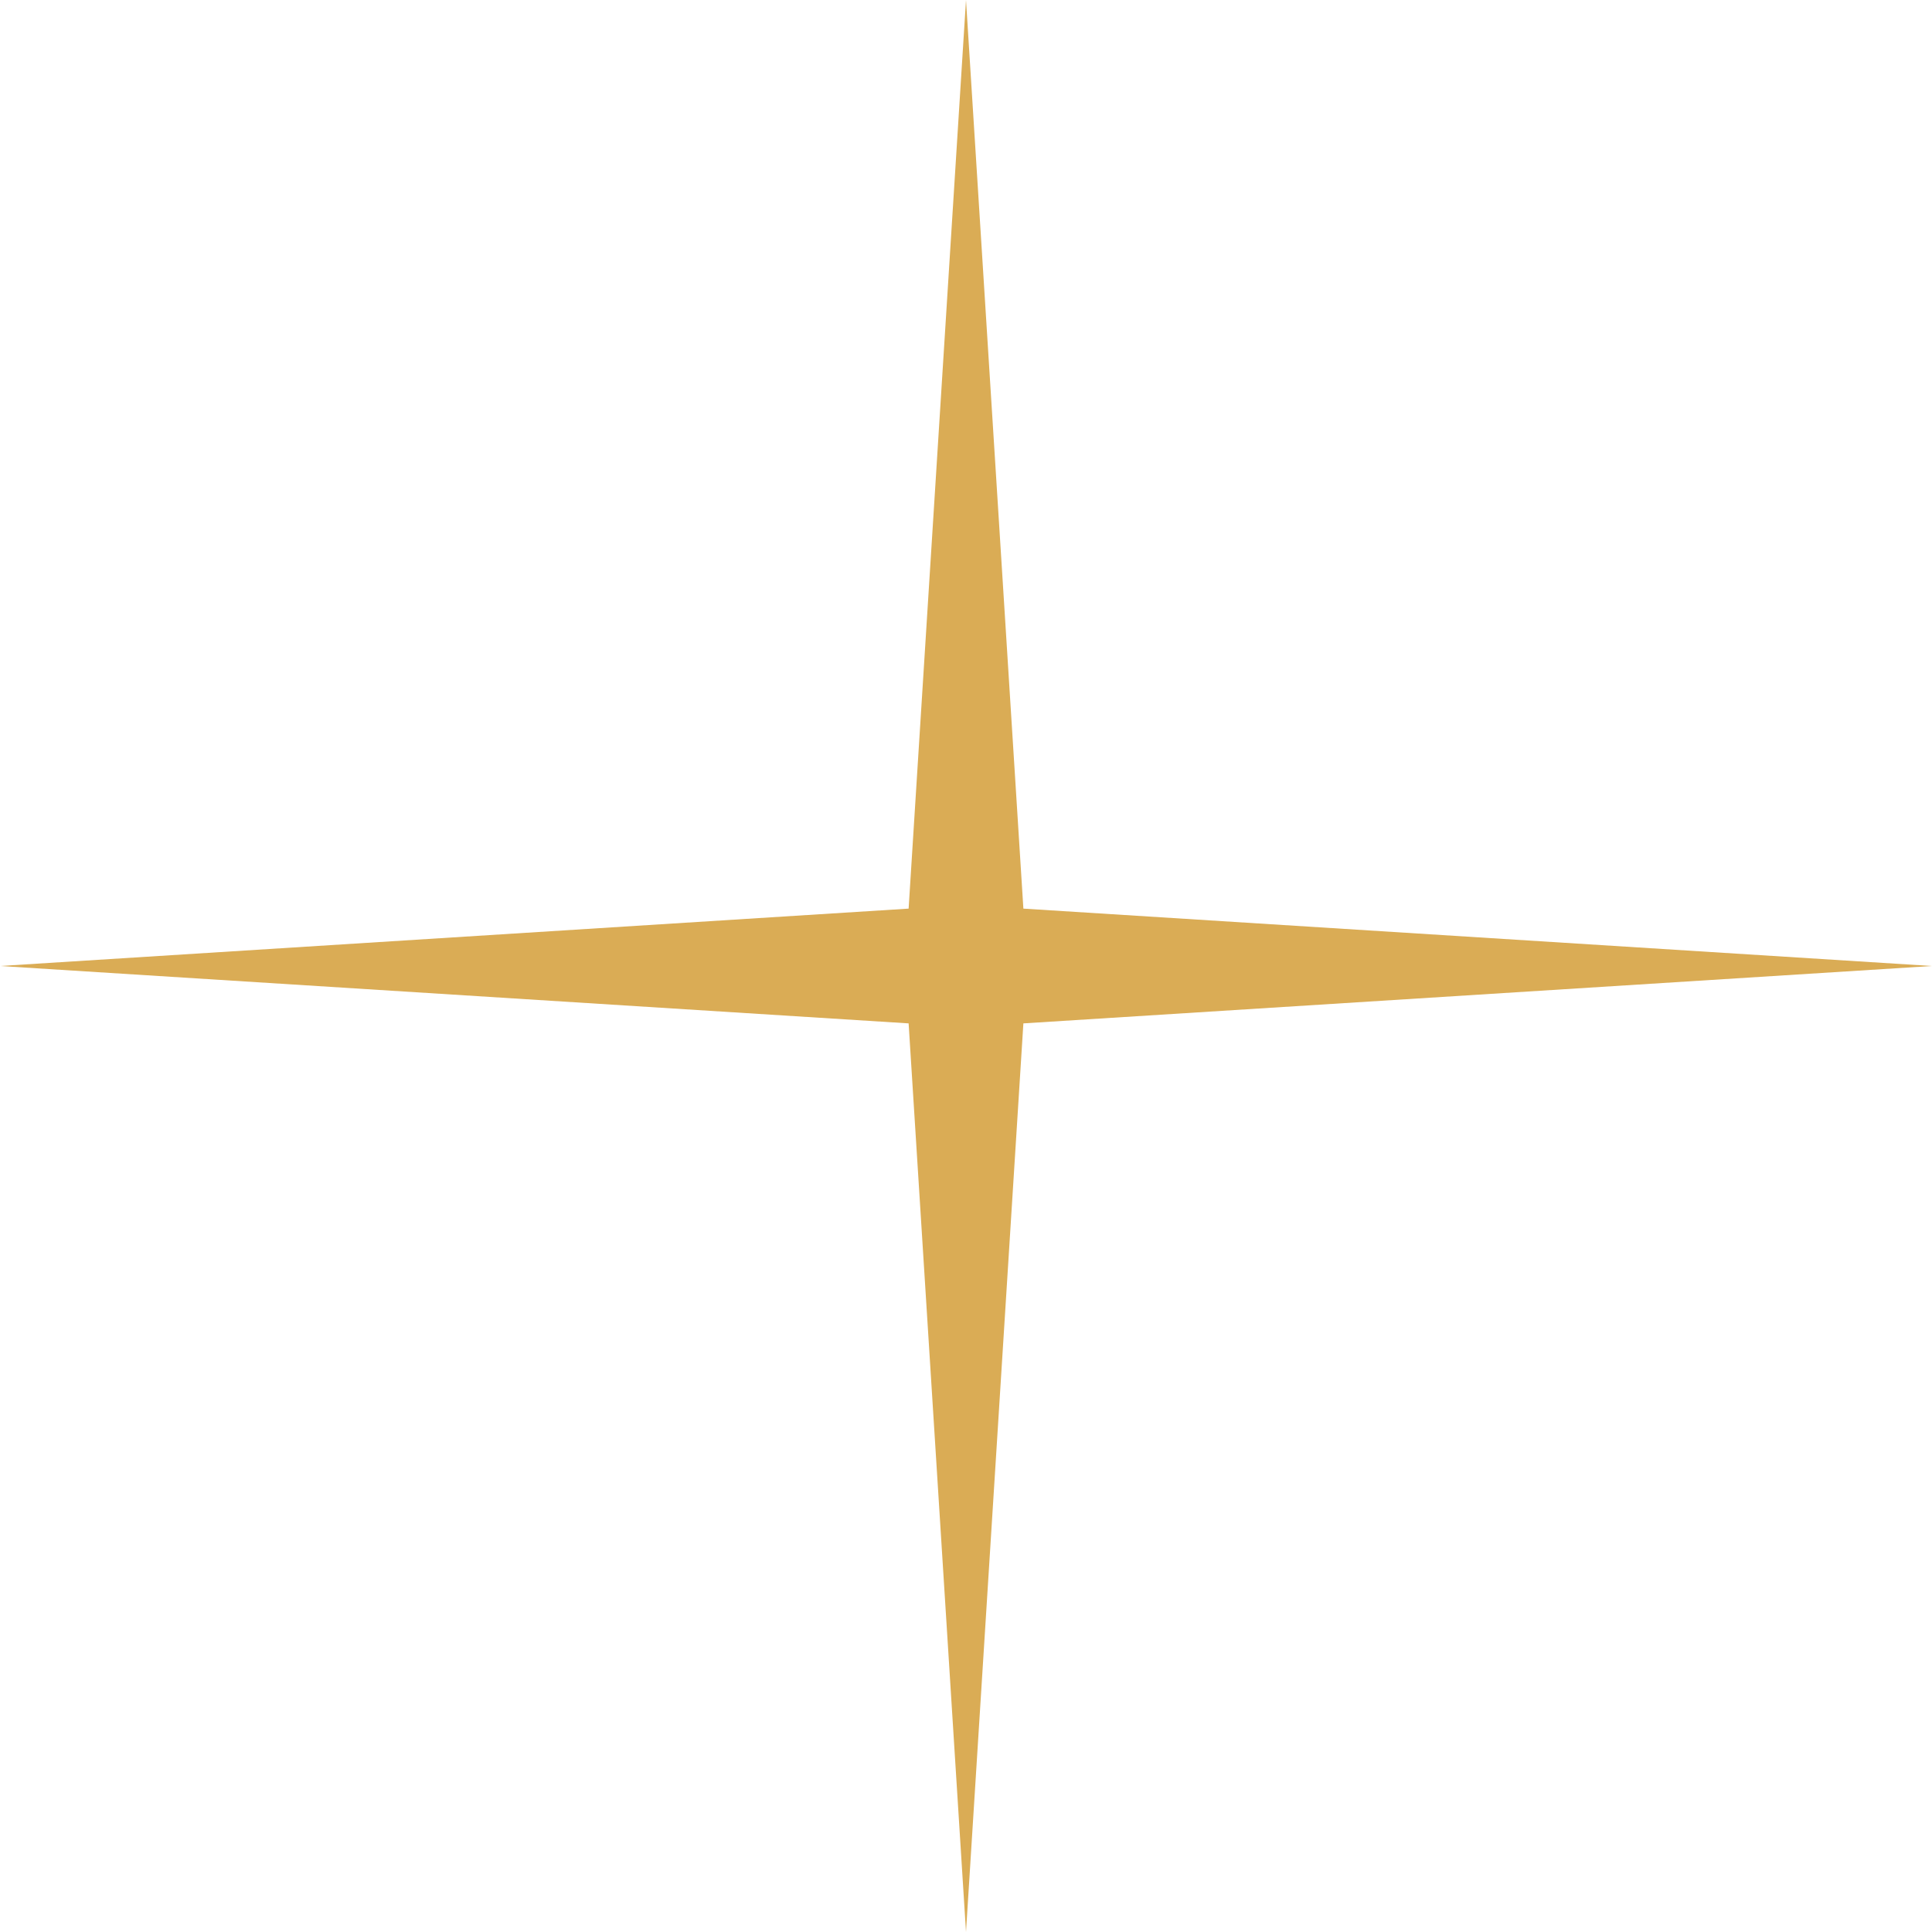 <svg width="80" height="80" viewBox="0 0 80 80" fill="none" xmlns="http://www.w3.org/2000/svg">
<path d="M40 0L42.376 37.624L80 40L42.376 42.376L40 80L37.624 42.376L0 40L37.624 37.624L40 0Z" fill="#DAAC55"/>
</svg>
